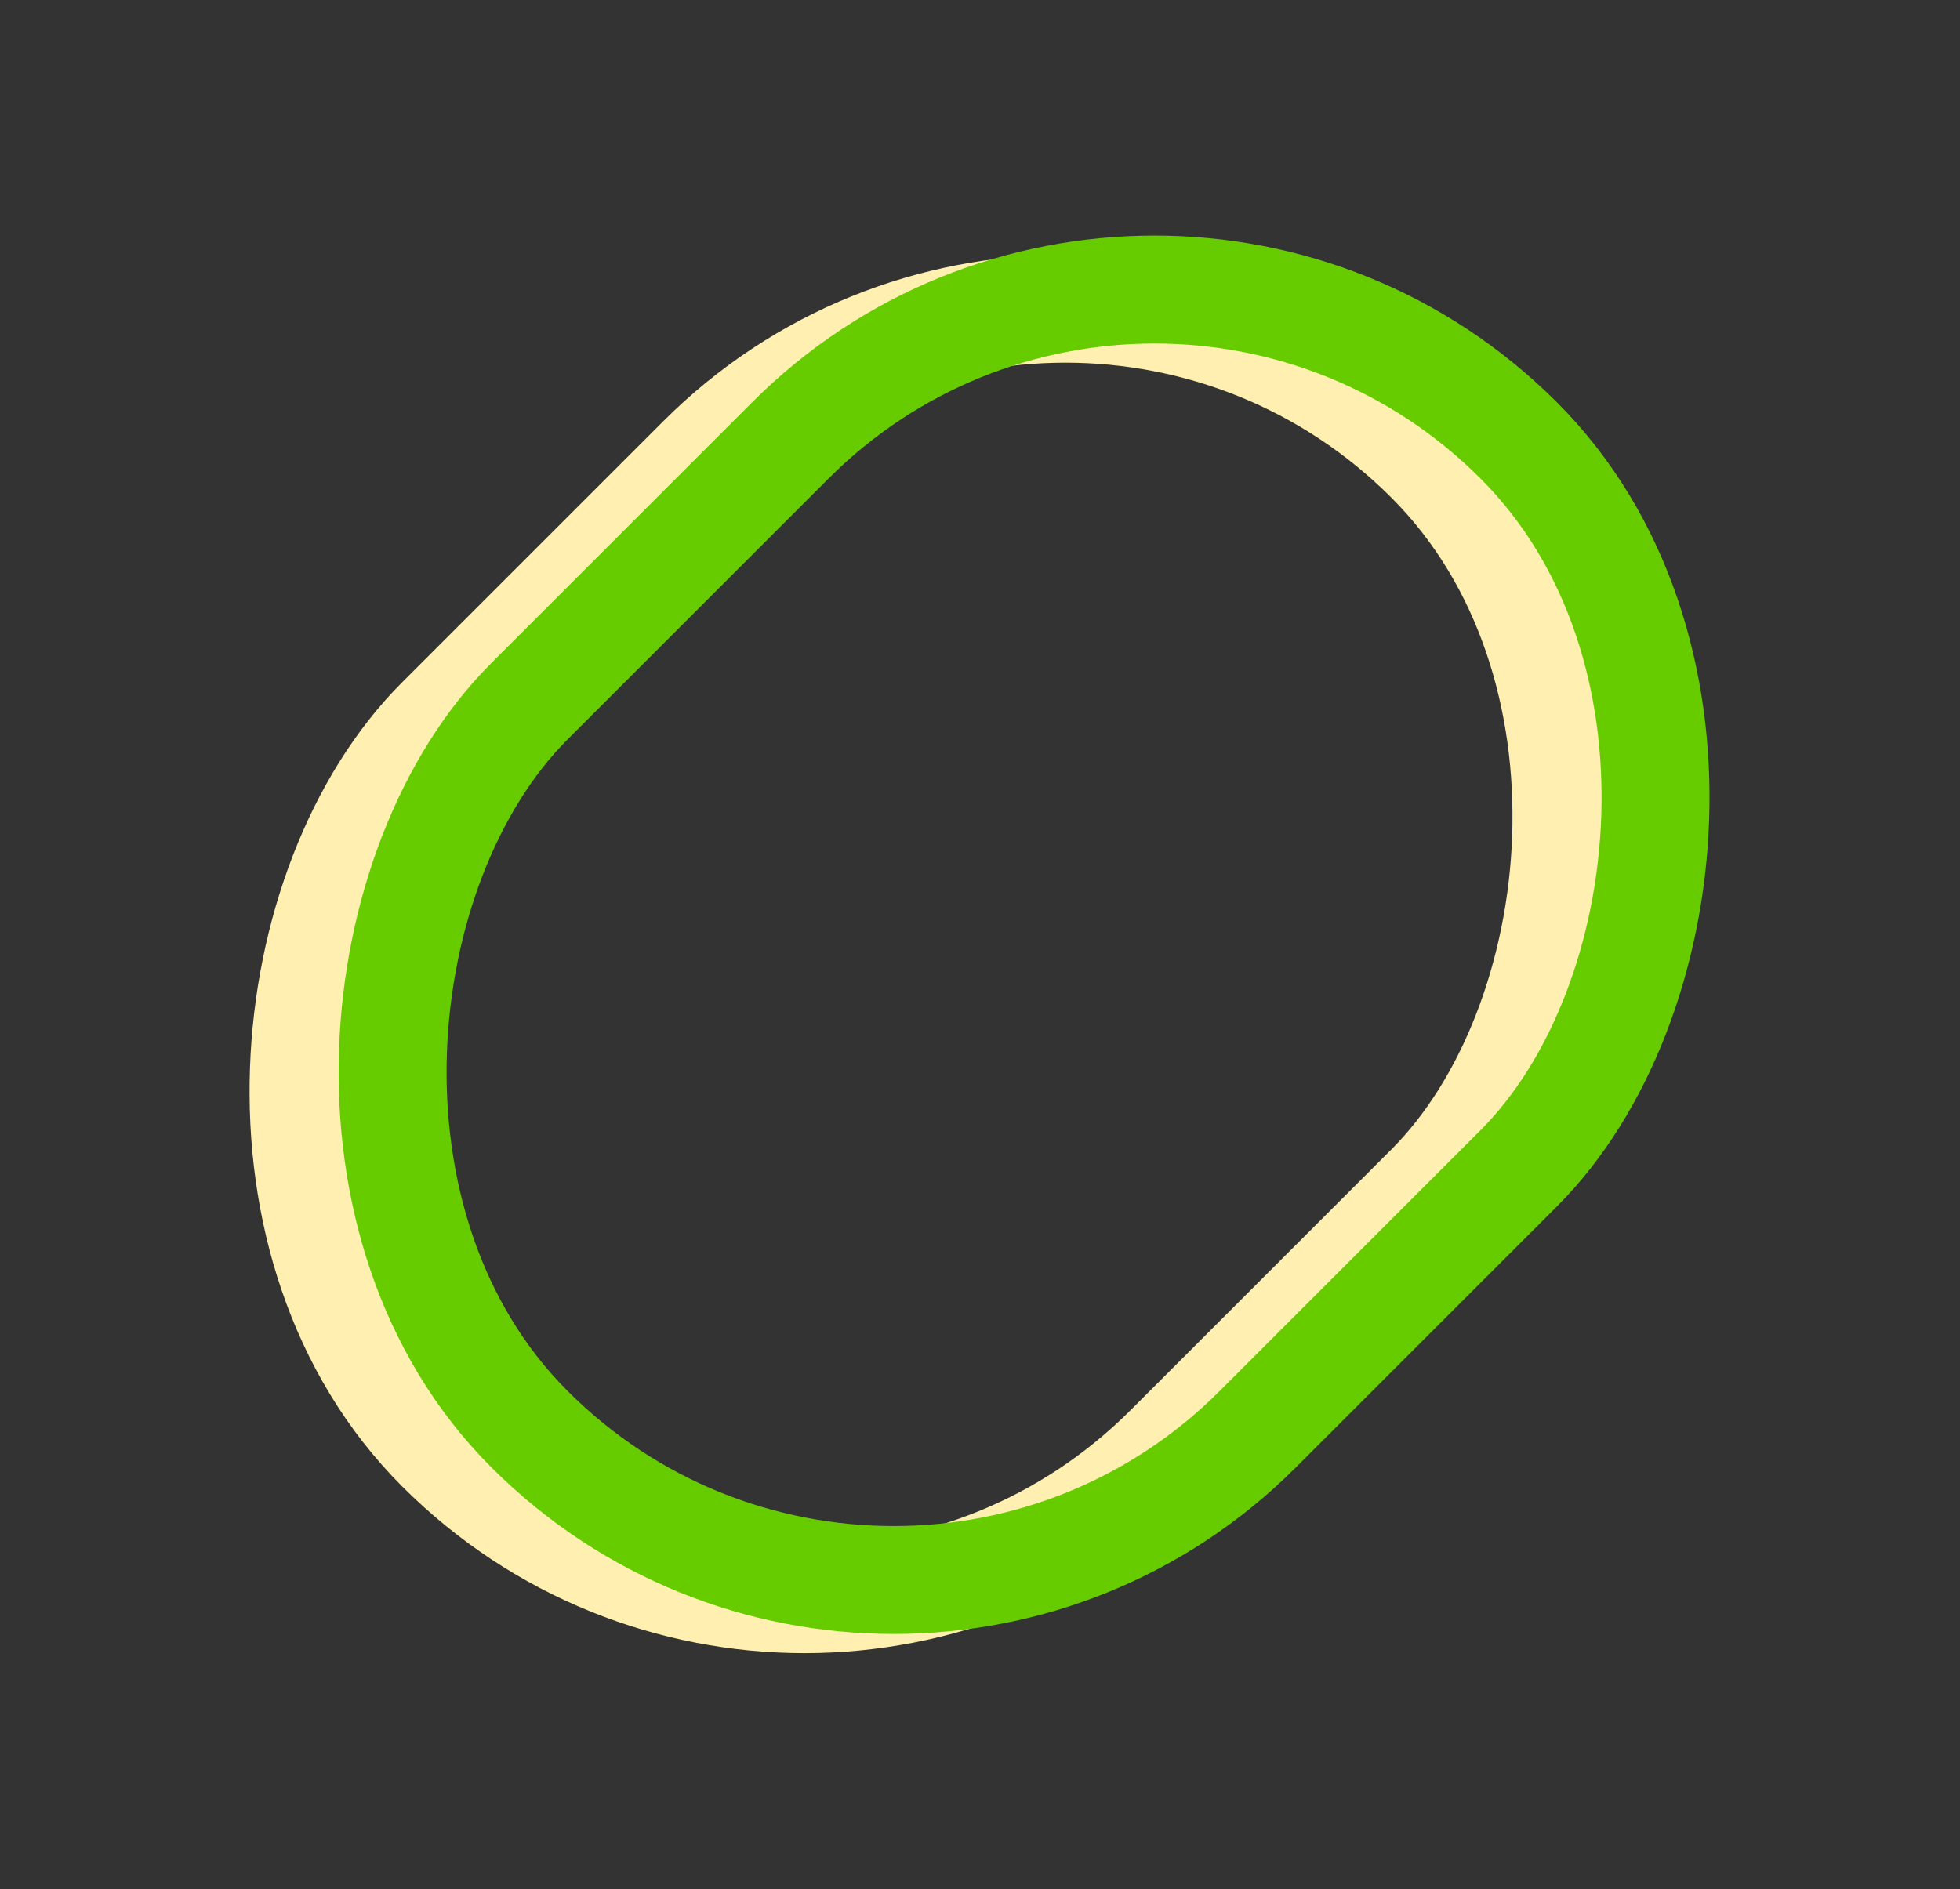 <svg width="1144" height="1103" viewBox="0 0 1144 1103" fill="none" xmlns="http://www.w3.org/2000/svg">
<rect x="0" y="0" width="1144" height="1103" fill="#333333" stroke="none"/>
<rect x="621.867" y="55.735" width="601.111" height="816.454" rx="300.555" transform="rotate(45 621.867 55.735)" stroke="#FFEFB0" stroke-width="63"/>
<rect x="673.867" y="44.548" width="601.111" height="816.454" rx="300.555" transform="rotate(45 673.867 44.548)" stroke="#66CC00" stroke-width="63"/>
</svg>
